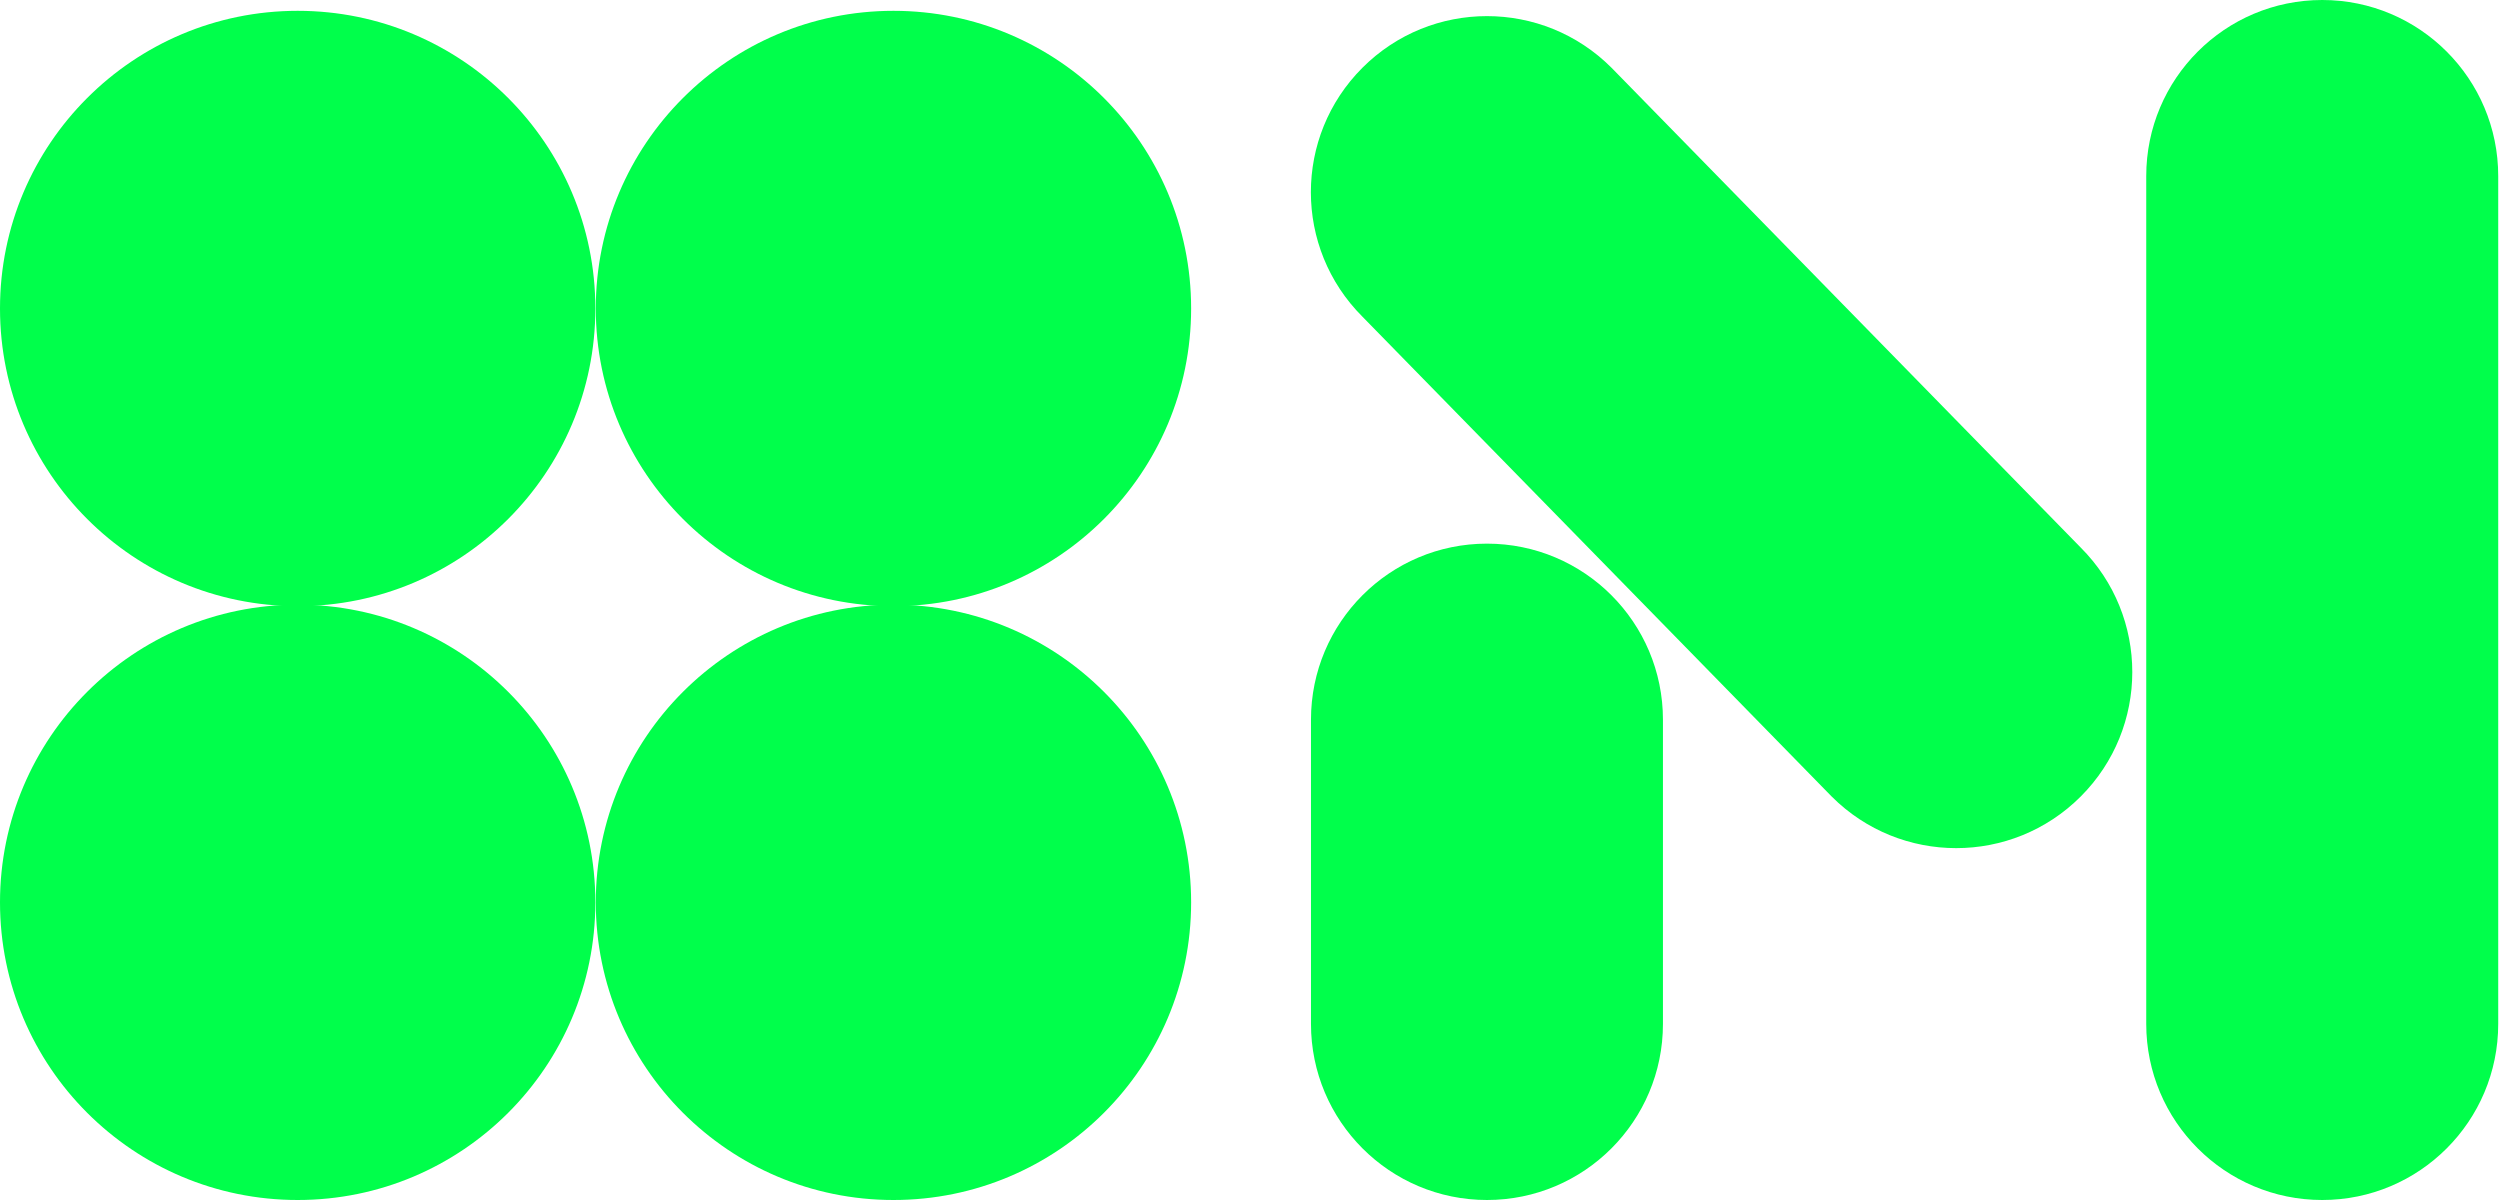 <svg xmlns="http://www.w3.org/2000/svg" width="250" height="120" viewBox="0 0 250 120" fill="none"><path d="M249.822 17.61C249.822 7.884 241.942 0 232.223 0C222.503 0 214.624 7.884 214.624 17.61V102.39C214.624 112.116 222.503 120 232.223 120C241.942 120 249.822 112.116 249.822 102.39V17.61Z" fill="#00FF4B"></path><path d="M166.295 71.974C166.295 62.248 158.416 54.364 148.697 54.364C138.977 54.364 131.098 62.248 131.098 71.974V102.39C131.098 112.116 138.977 120 148.697 120C158.416 120 166.295 112.116 166.295 102.39V71.974Z" fill="#00FF4B"></path><path d="M208.069 79.654C201.19 86.533 190.049 86.533 183.169 79.654L136.247 31.671C129.367 24.792 129.367 13.651 136.247 6.771C143.126 -0.108 154.267 -0.108 161.147 6.771L208.069 54.754C214.949 61.633 214.949 72.775 208.069 79.654Z" fill="#00FF4B"></path><path d="M29.767 60.617C46.208 60.617 59.535 47.289 59.535 30.849C59.535 14.409 46.208 1.082 29.767 1.082C13.327 1.082 0 14.409 0 30.849C0 47.289 13.327 60.617 29.767 60.617Z" fill="#00FF4B"></path><path d="M89.345 60.617C105.785 60.617 119.113 47.289 119.113 30.849C119.113 14.409 105.785 1.082 89.345 1.082C72.905 1.082 59.578 14.409 59.578 30.849C59.578 47.289 72.905 60.617 89.345 60.617Z" fill="#00FF4B"></path><path d="M29.767 120C46.208 120 59.535 106.673 59.535 90.233C59.535 73.792 46.208 60.465 29.767 60.465C13.327 60.465 0 73.792 0 90.233C0 106.673 13.327 120 29.767 120Z" fill="#00FF4B"></path><path d="M89.345 120C105.785 120 119.113 106.673 119.113 90.233C119.113 73.792 105.785 60.465 89.345 60.465C72.905 60.465 59.578 73.792 59.578 90.233C59.578 106.673 72.905 120 89.345 120Z" fill="#00FF4B"></path></svg>
